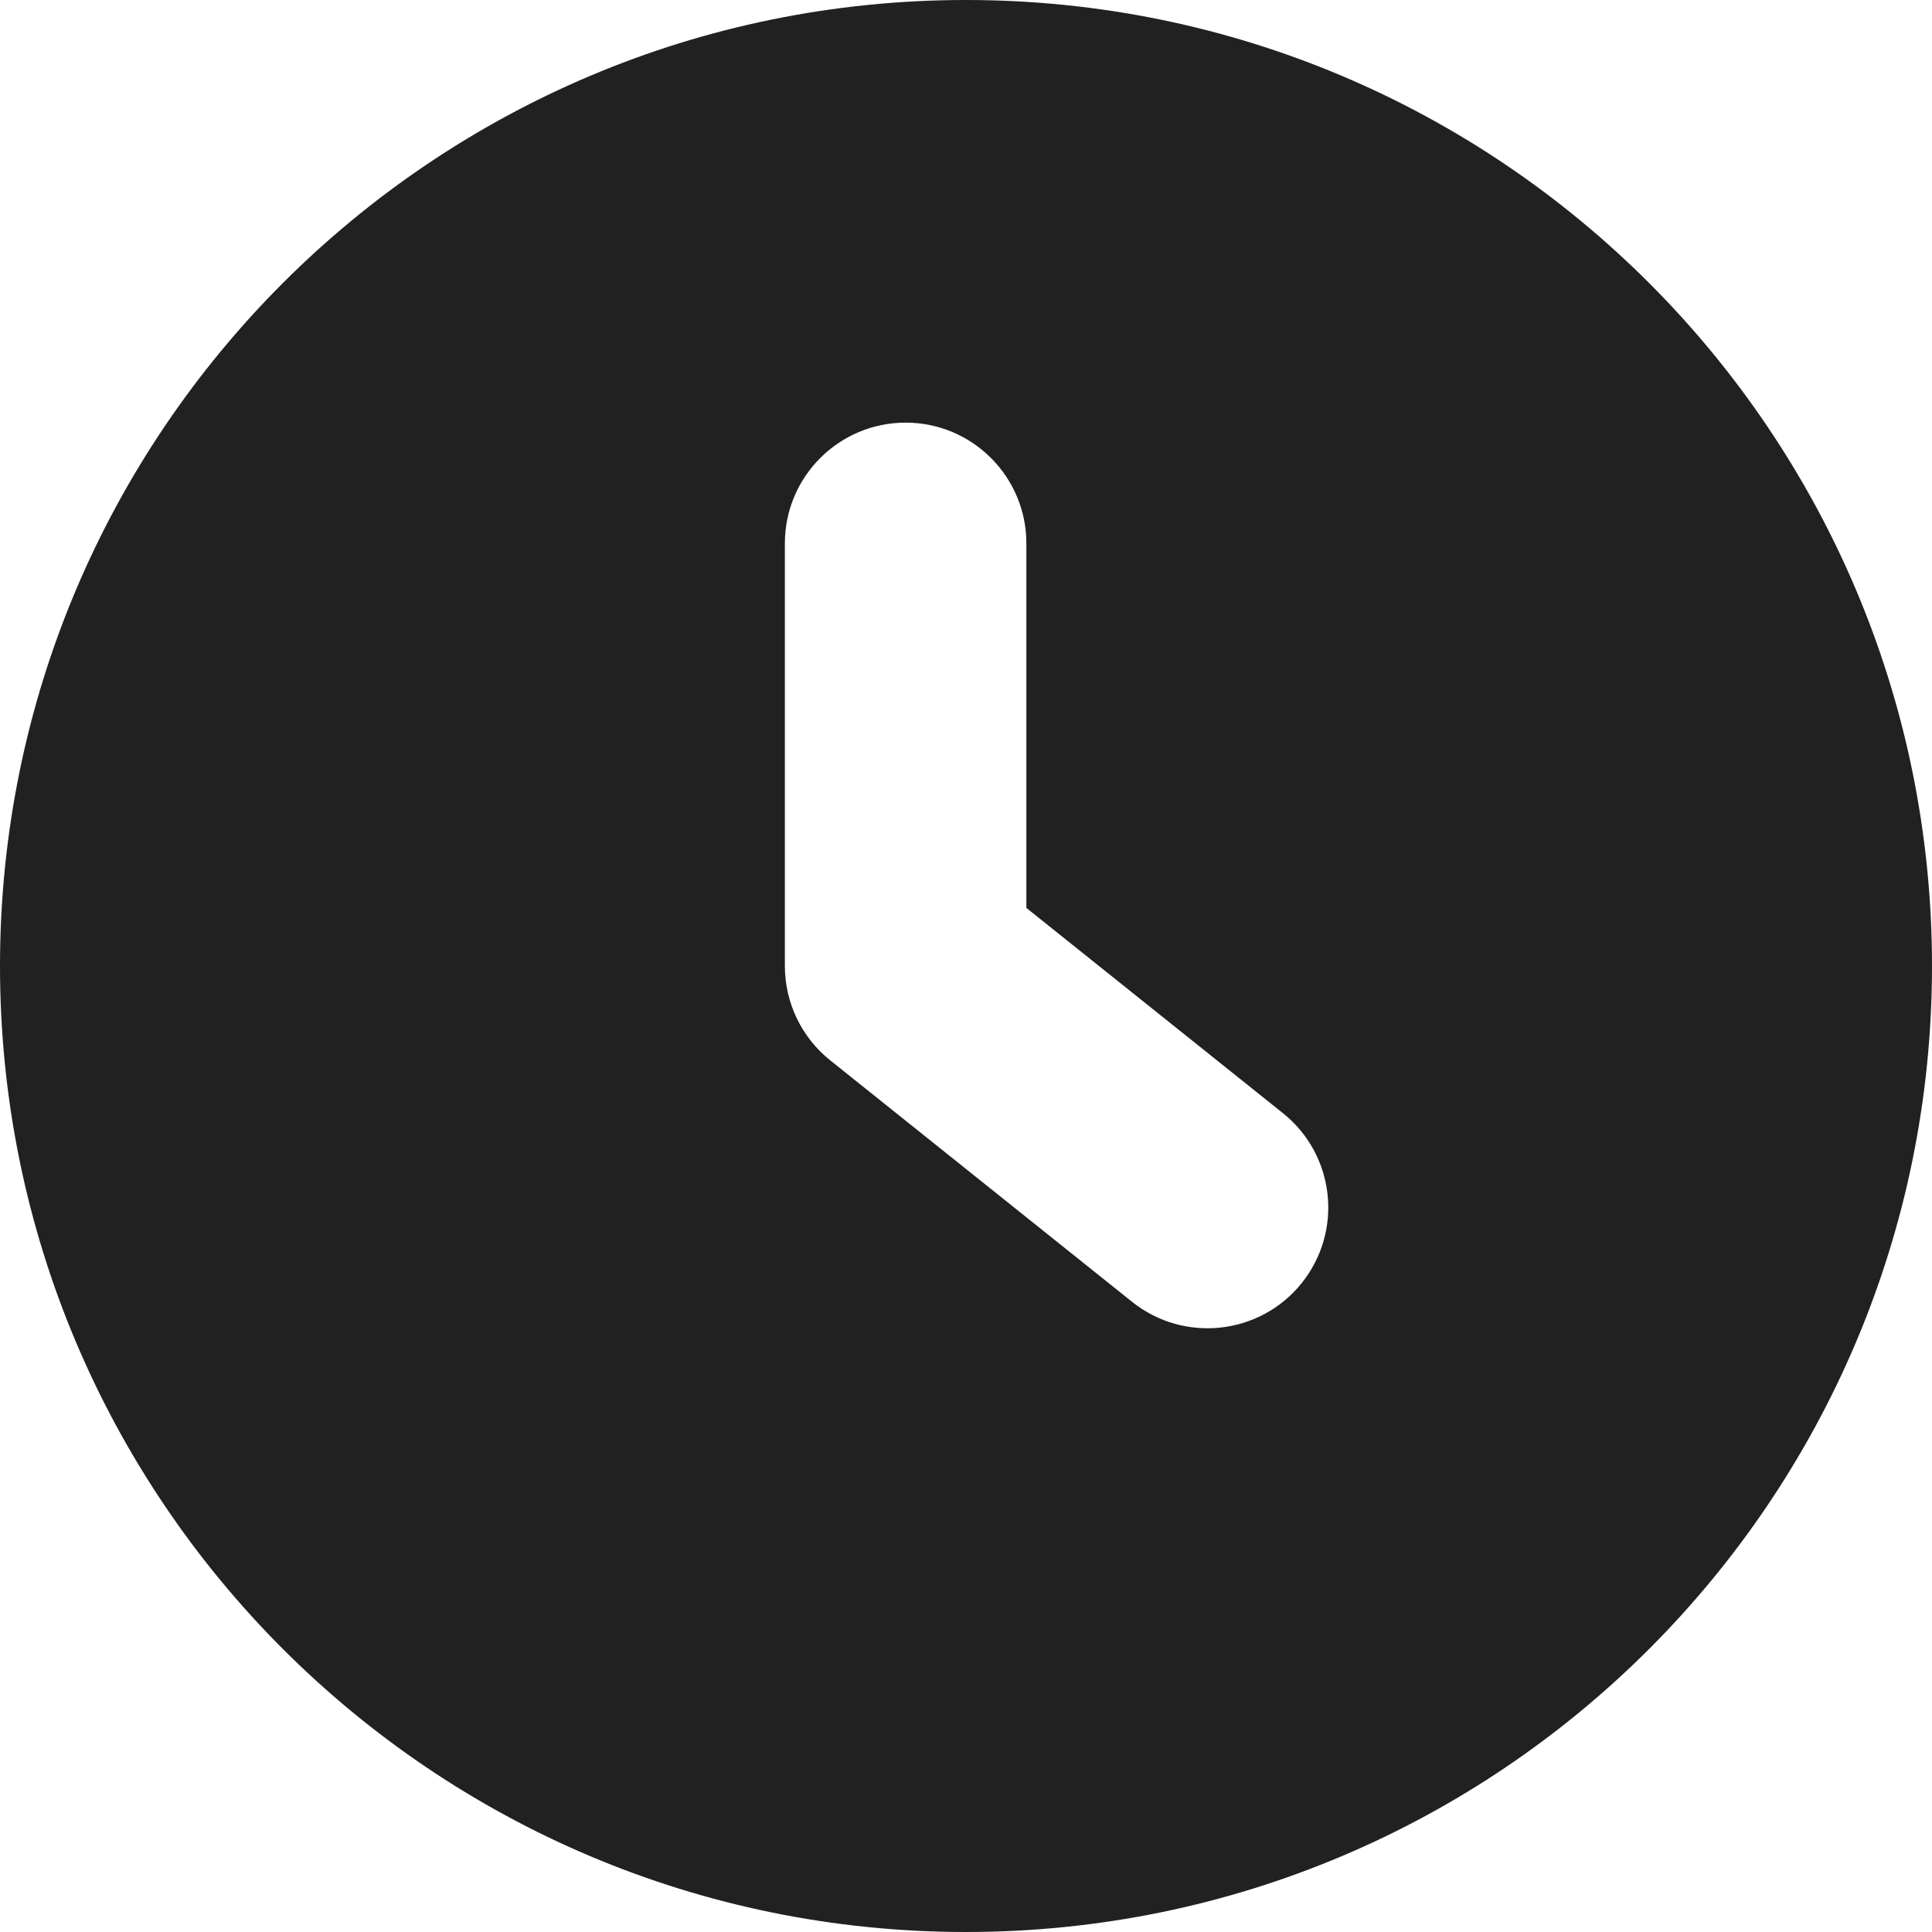 <?xml version="1.0" encoding="utf-8"?><!-- Скачано с сайта svg4.ru / Downloaded from svg4.ru -->
<svg width="800px" height="800px" viewBox="0 0 16 16" fill="none" xmlns="http://www.w3.org/2000/svg">
<path d="M8 16C12.418 16 16 12.418 16 8C16 3.582 12.418 0 8 0C3.582 0 0 3.582 0 8C0 12.418 3.582 16 8 16ZM8.5 4.5V7.519L10.625 9.219C11.056 9.564 11.126 10.193 10.781 10.625C10.436 11.056 9.807 11.126 9.375 10.781L6.875 8.781C6.638 8.591 6.5 8.304 6.5 8V4.5C6.5 3.948 6.948 3.5 7.5 3.5C8.052 3.5 8.5 3.948 8.5 4.5Z" fill="#212121"/>
</svg>